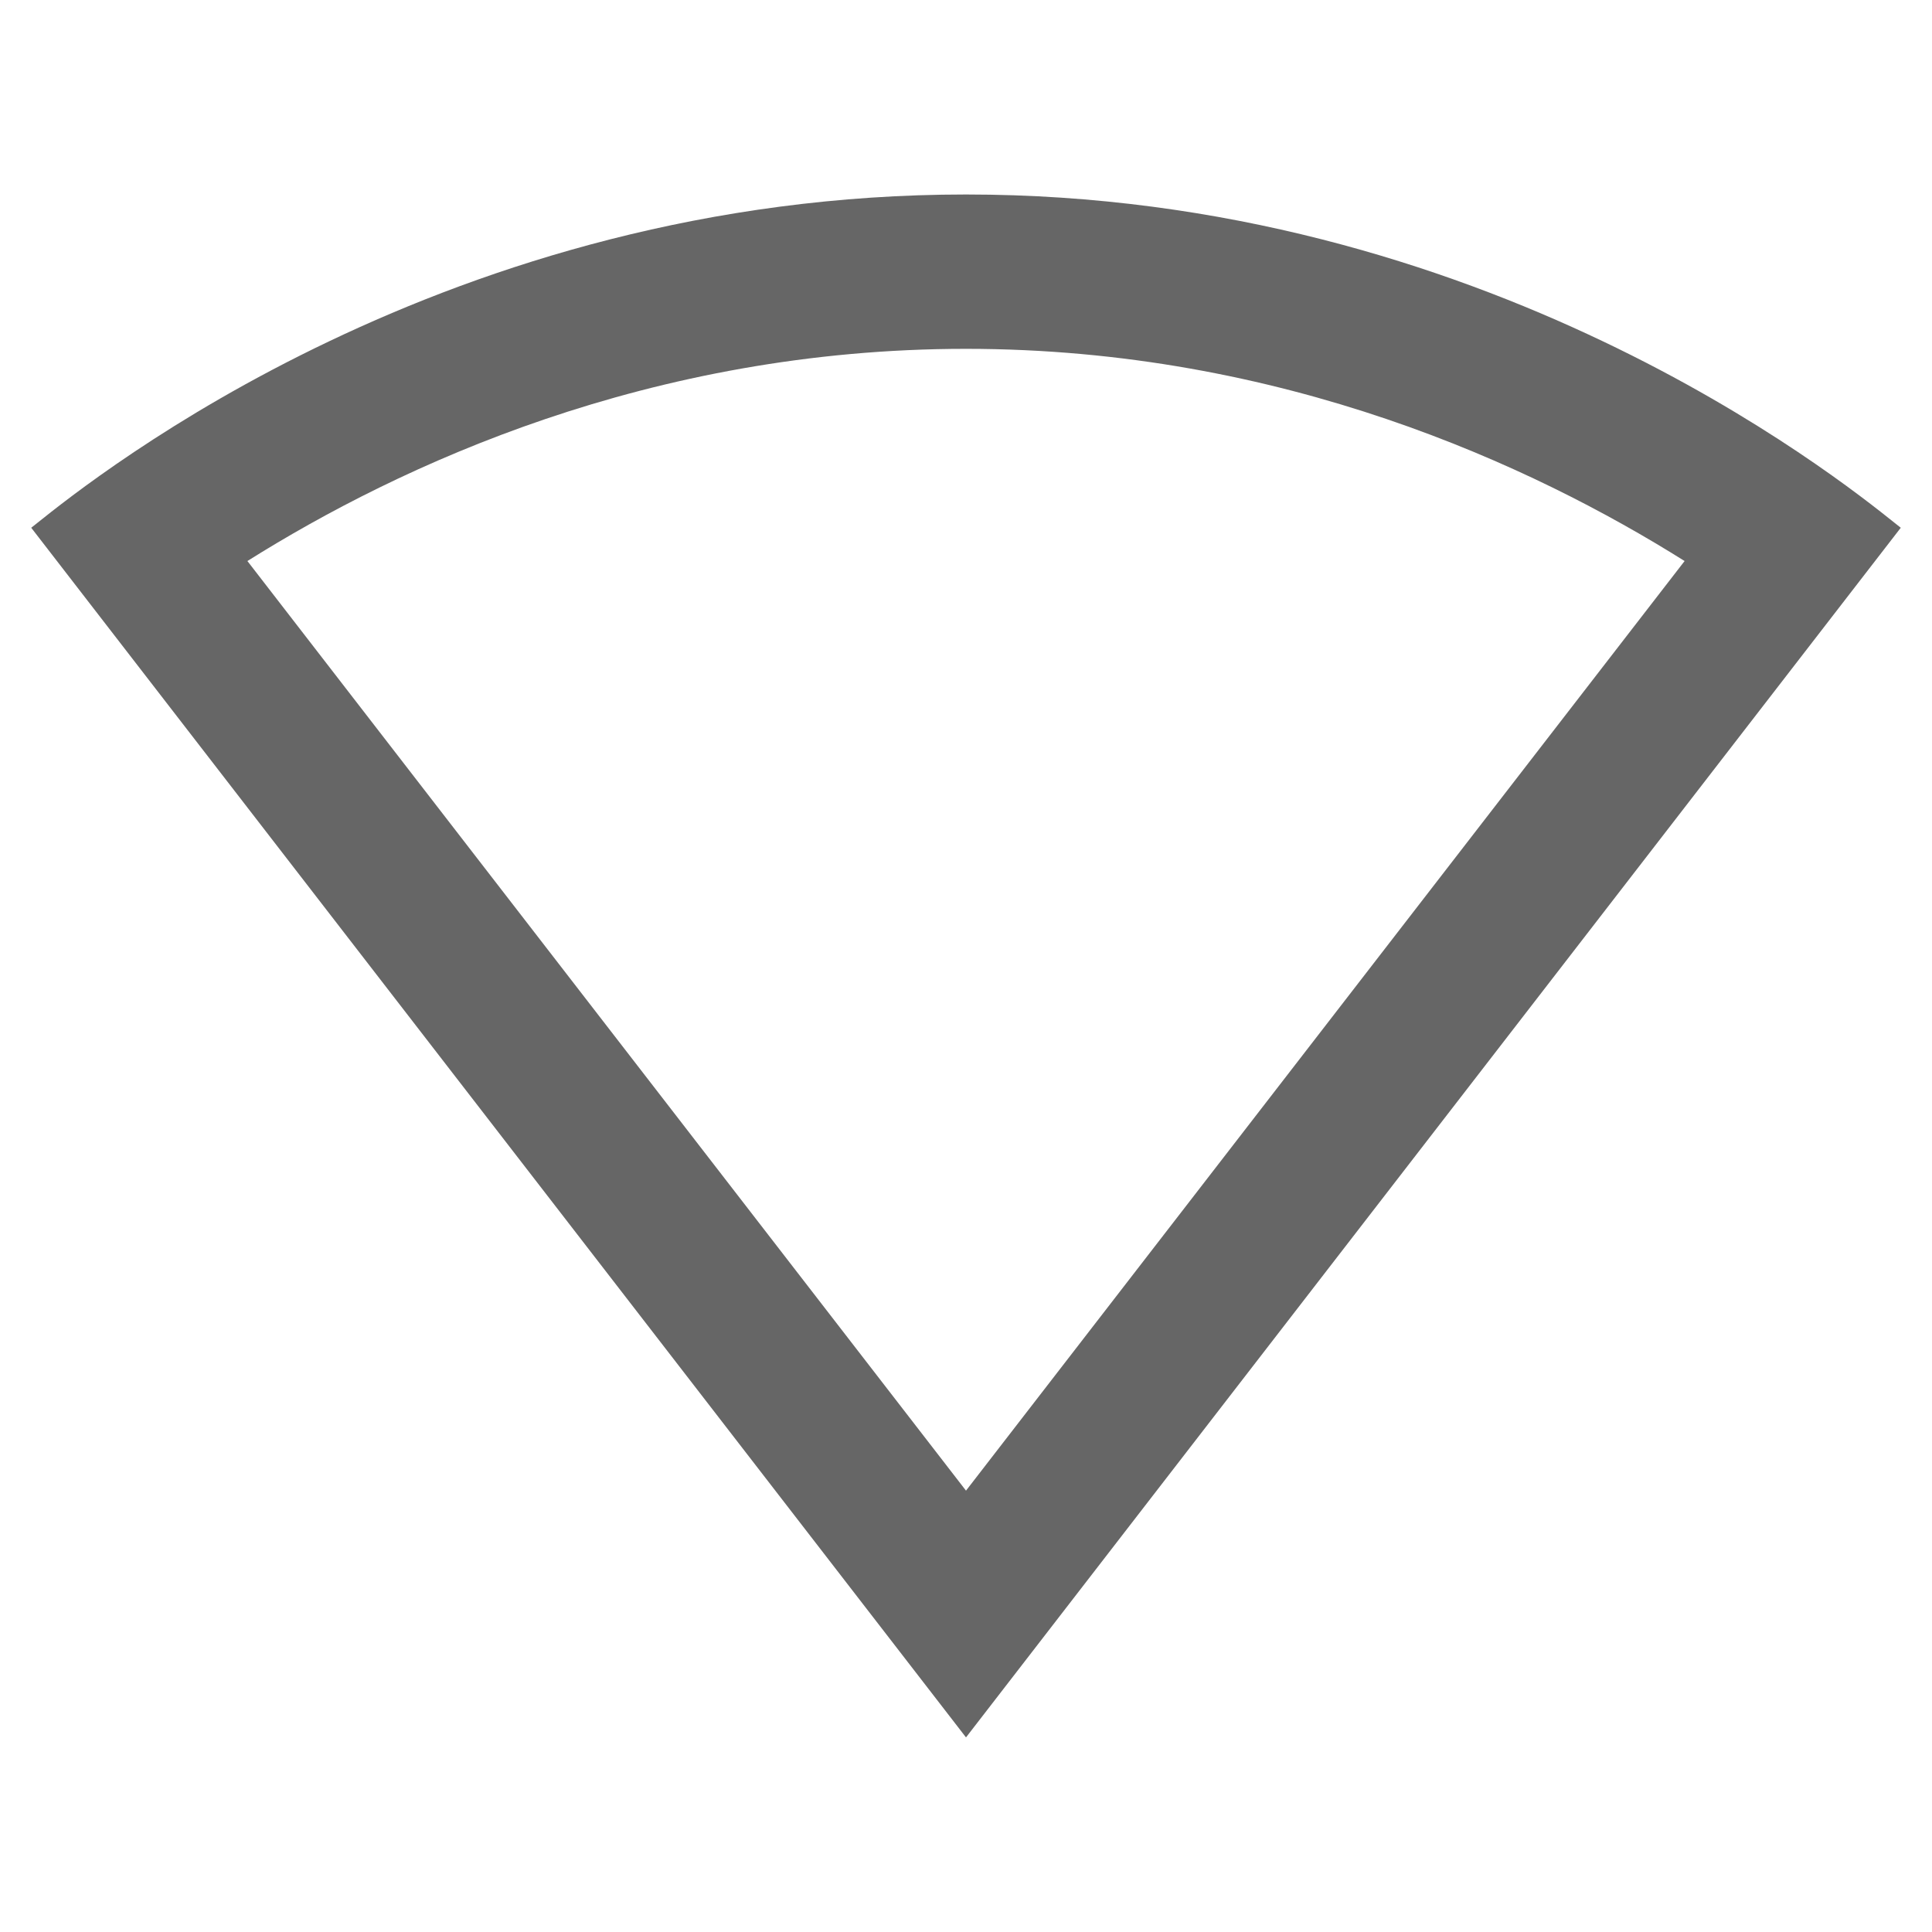 <!-- Generated by IcoMoon.io -->
<svg version="1.1" xmlns="http://www.w3.org/2000/svg" width="18" height="18" viewBox="0 0 18 18">
<title>signal-wifi-statusbar-null-outlined</title>
<path opacity="0.6" fill="#000" d="M0.345 4.874c0.548-0.438 3.83-3.062 8.655-3.062s8.107 2.624 8.655 3.062c0.023 0.018 0.041 0.033 0.054 0.043l-8.709 11.27-8.709-11.27c0.013-0.010 0.031-0.025 0.054-0.043zM15.695 5.227c-1.419-0.891-3.752-1.977-6.695-1.977s-5.275 1.085-6.695 1.977l6.695 8.661 6.695-8.661z"></path>
</svg>
